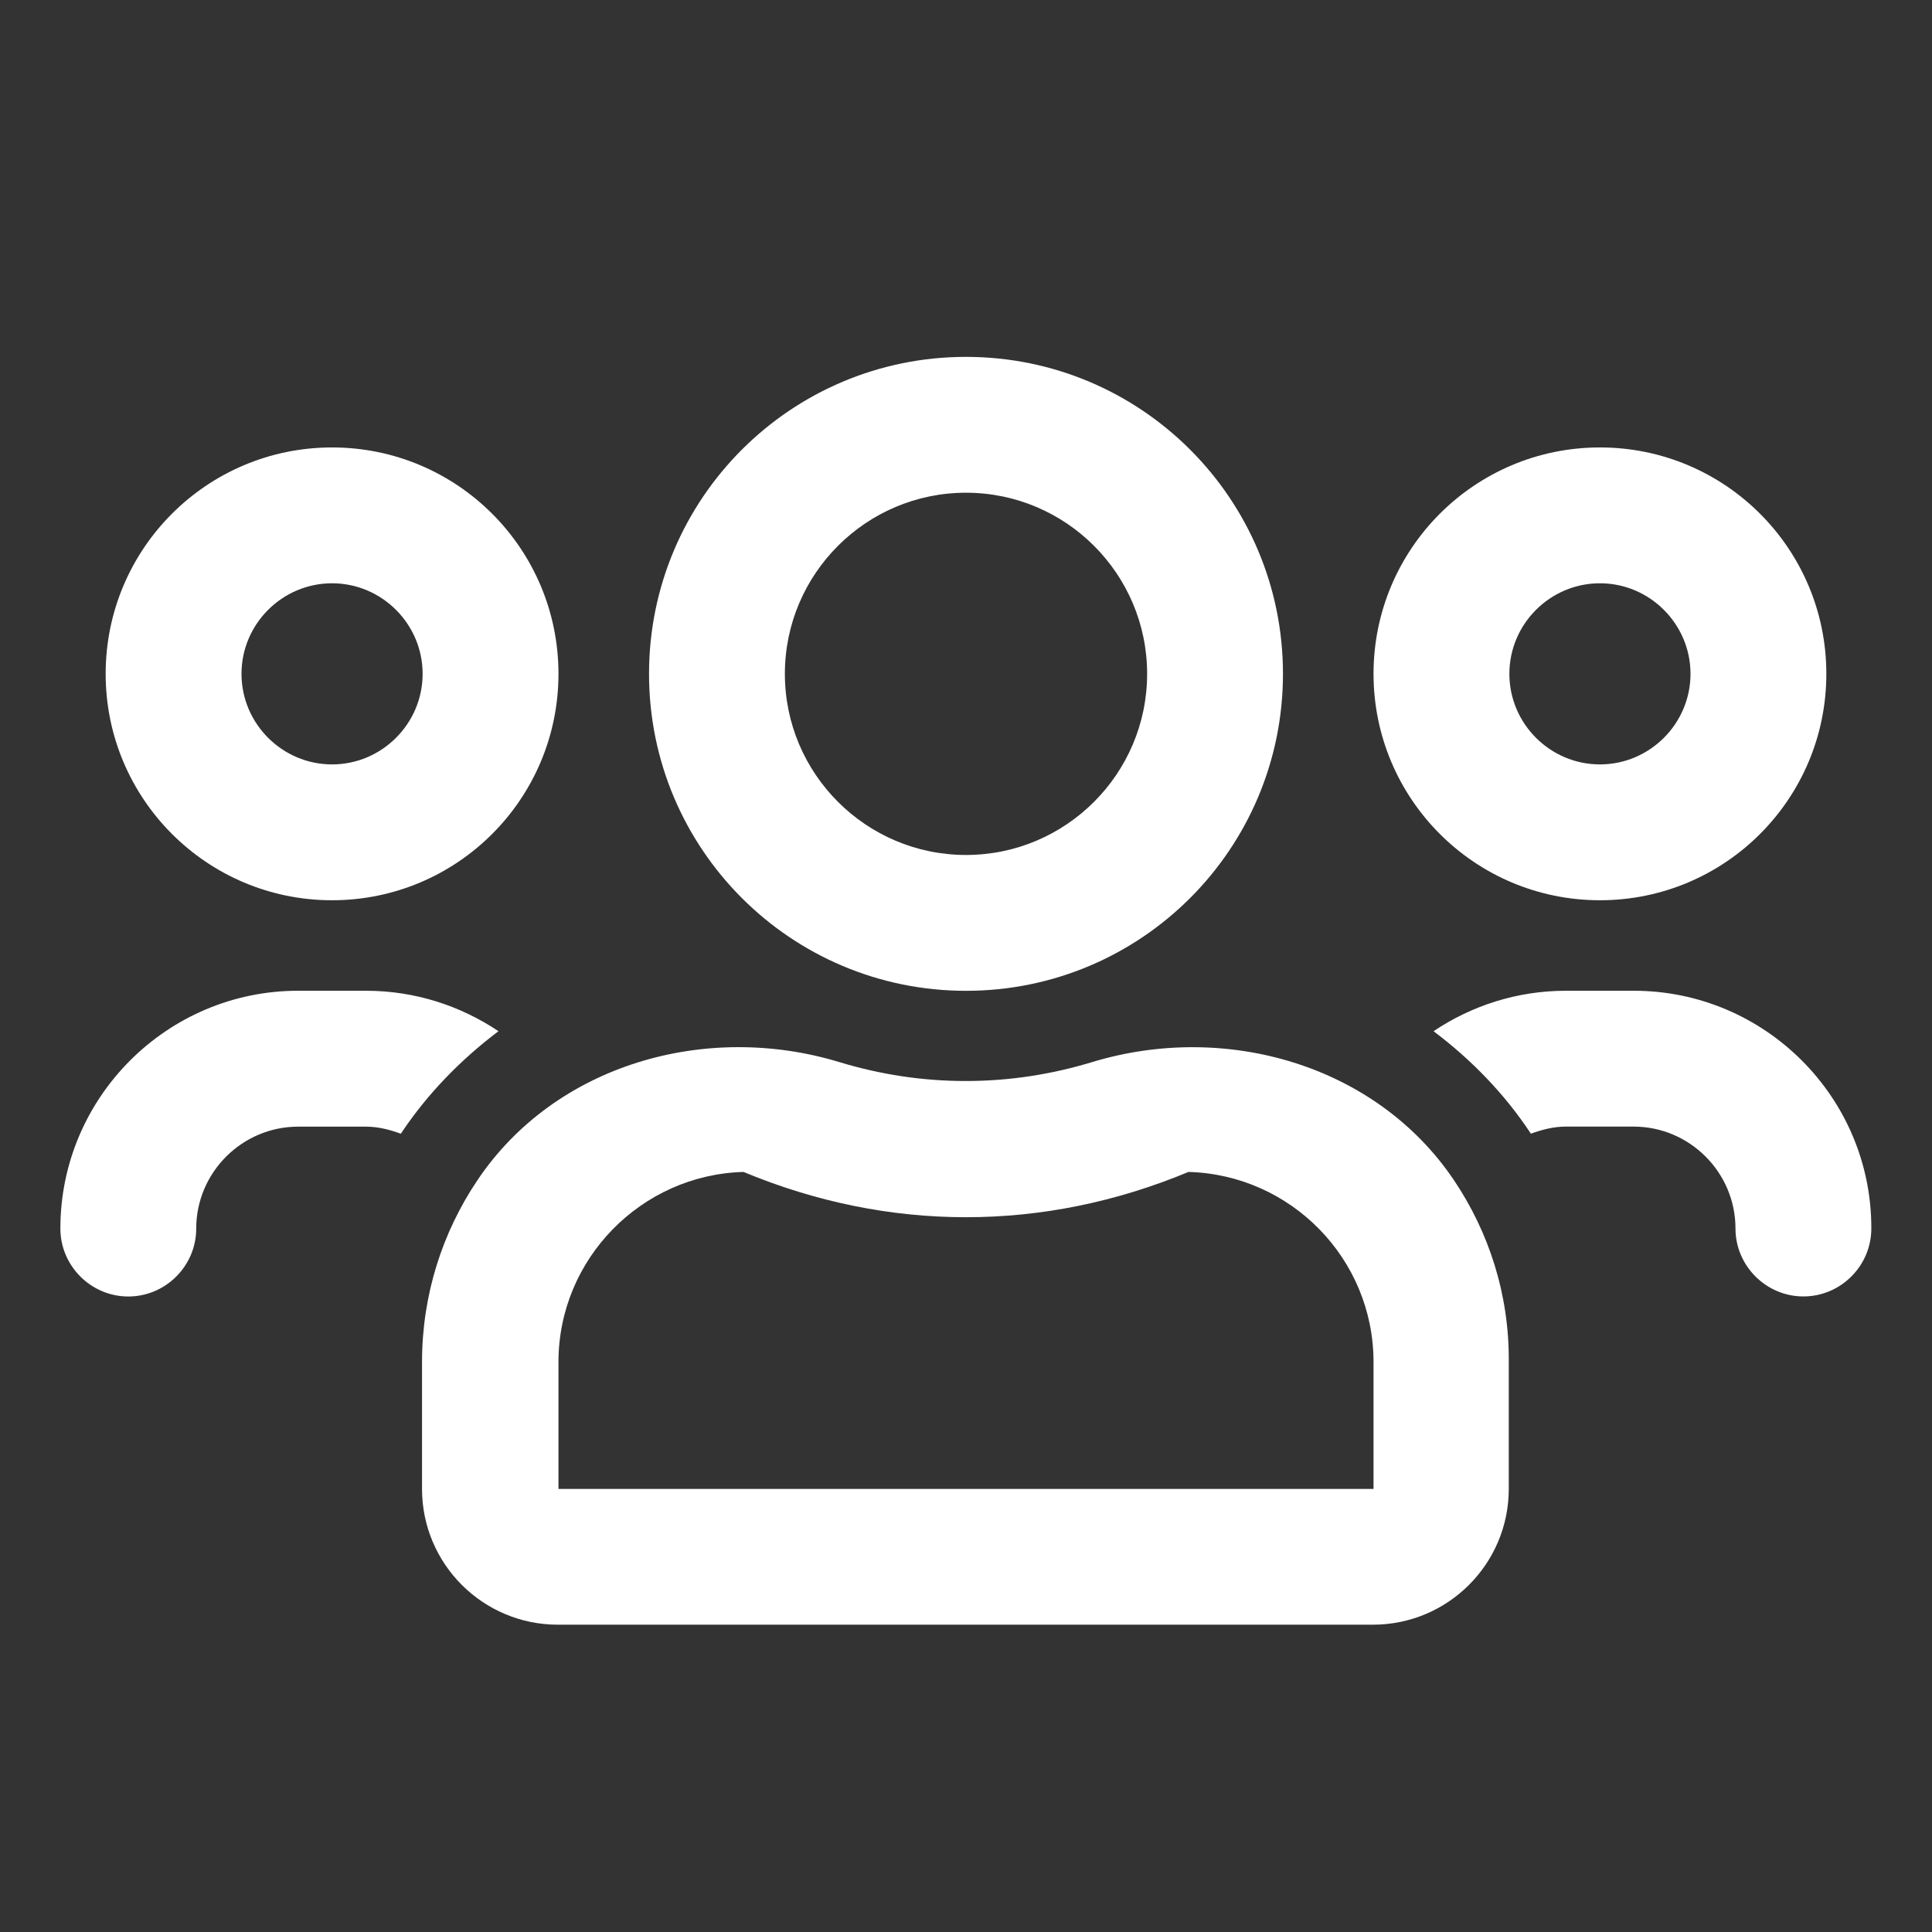 <?xml version="1.0" encoding="utf-8"?>
<!-- Generator: Adobe Illustrator 25.2.0, SVG Export Plug-In . SVG Version: 6.00 Build 0)  -->
<svg version="1.2" baseProfile="tiny" id="Calque_1"
	 xmlns="http://www.w3.org/2000/svg" xmlns:xlink="http://www.w3.org/1999/xlink" x="0px" y="0px" viewBox="0 0 32 32"
	 overflow="visible" xml:space="preserve">
<rect x="0" y="0" width="32" height="32" fill="#333333" stroke="none"/>
<g>
	<path fill="#FFFFFF" d="M6.639,18.778c-0.178-0.065-0.37-0.117-0.576-0.117H4.938c-0.928,0-1.688,0.759-1.688,1.688
		c0,0.618-0.506,1.125-1.125,1.125S1,20.966,1,20.348c0-2.171,1.768-3.938,3.938-3.938h1.125c0.811,0,1.565,0.249,2.193,0.67
		C7.628,17.554,7.075,18.121,6.639,18.778z M1.75,11.161c0-2.072,1.678-3.75,3.75-3.75s3.75,1.678,3.75,3.75s-1.678,3.75-3.75,3.75
		S1.75,13.232,1.75,11.161z M4,11.161c0,0.825,0.675,1.5,1.5,1.5s1.5-0.675,1.5-1.5s-0.675-1.5-1.5-1.5S4,10.335,4,11.161z
		 M24.99,22.56v2.101c0,1.242-1.008,2.249-2.25,2.249H9.24c-1.242,0-2.25-1.007-2.25-2.249V22.56c0-1.115,0.338-2.151,0.919-3.014
		c1.289-1.917,3.783-2.625,5.991-1.955c0.665,0.202,1.363,0.314,2.095,0.314s1.43-0.112,2.096-0.314
		c2.208-0.67,4.701,0.043,5.99,1.955C24.662,20.409,25,21.445,24.99,22.56z M22.75,22.56c0-1.711-1.369-3.103-3.065-3.149
		c-1.195,0.497-2.433,0.75-3.685,0.75s-2.489-0.253-3.685-0.75c-1.696,0.047-3.065,1.443-3.065,3.149v2.101h13.5V22.56z
		 M10.75,11.161c0-2.901,2.349-5.25,5.25-5.25s5.25,2.349,5.25,5.25s-2.349,5.25-5.25,5.25S10.75,14.062,10.75,11.161z M13,11.161
		c0,1.655,1.346,3,3,3s3-1.345,3-3s-1.346-3-3-3S13,9.506,13,11.161z M22.75,11.161c0-2.072,1.678-3.75,3.75-3.75
		s3.75,1.678,3.75,3.75s-1.678,3.75-3.75,3.75S22.75,13.232,22.75,11.161z M30.995,20.348c0,0.618-0.506,1.125-1.125,1.125
		c-0.618,0-1.125-0.507-1.125-1.125c0-0.929-0.759-1.688-1.688-1.688h-1.125c-0.201,0-0.394,0.052-0.576,0.117
		c-0.432-0.656-0.984-1.224-1.612-1.697c0.628-0.422,1.383-0.67,2.193-0.67h1.125C29.232,16.411,31,18.177,30.995,20.348z
		 M25,11.161c0,0.825,0.675,1.5,1.5,1.5s1.5-0.675,1.5-1.5s-0.675-1.5-1.5-1.5S25,10.335,25,11.161z"/>
</g>
</svg>
